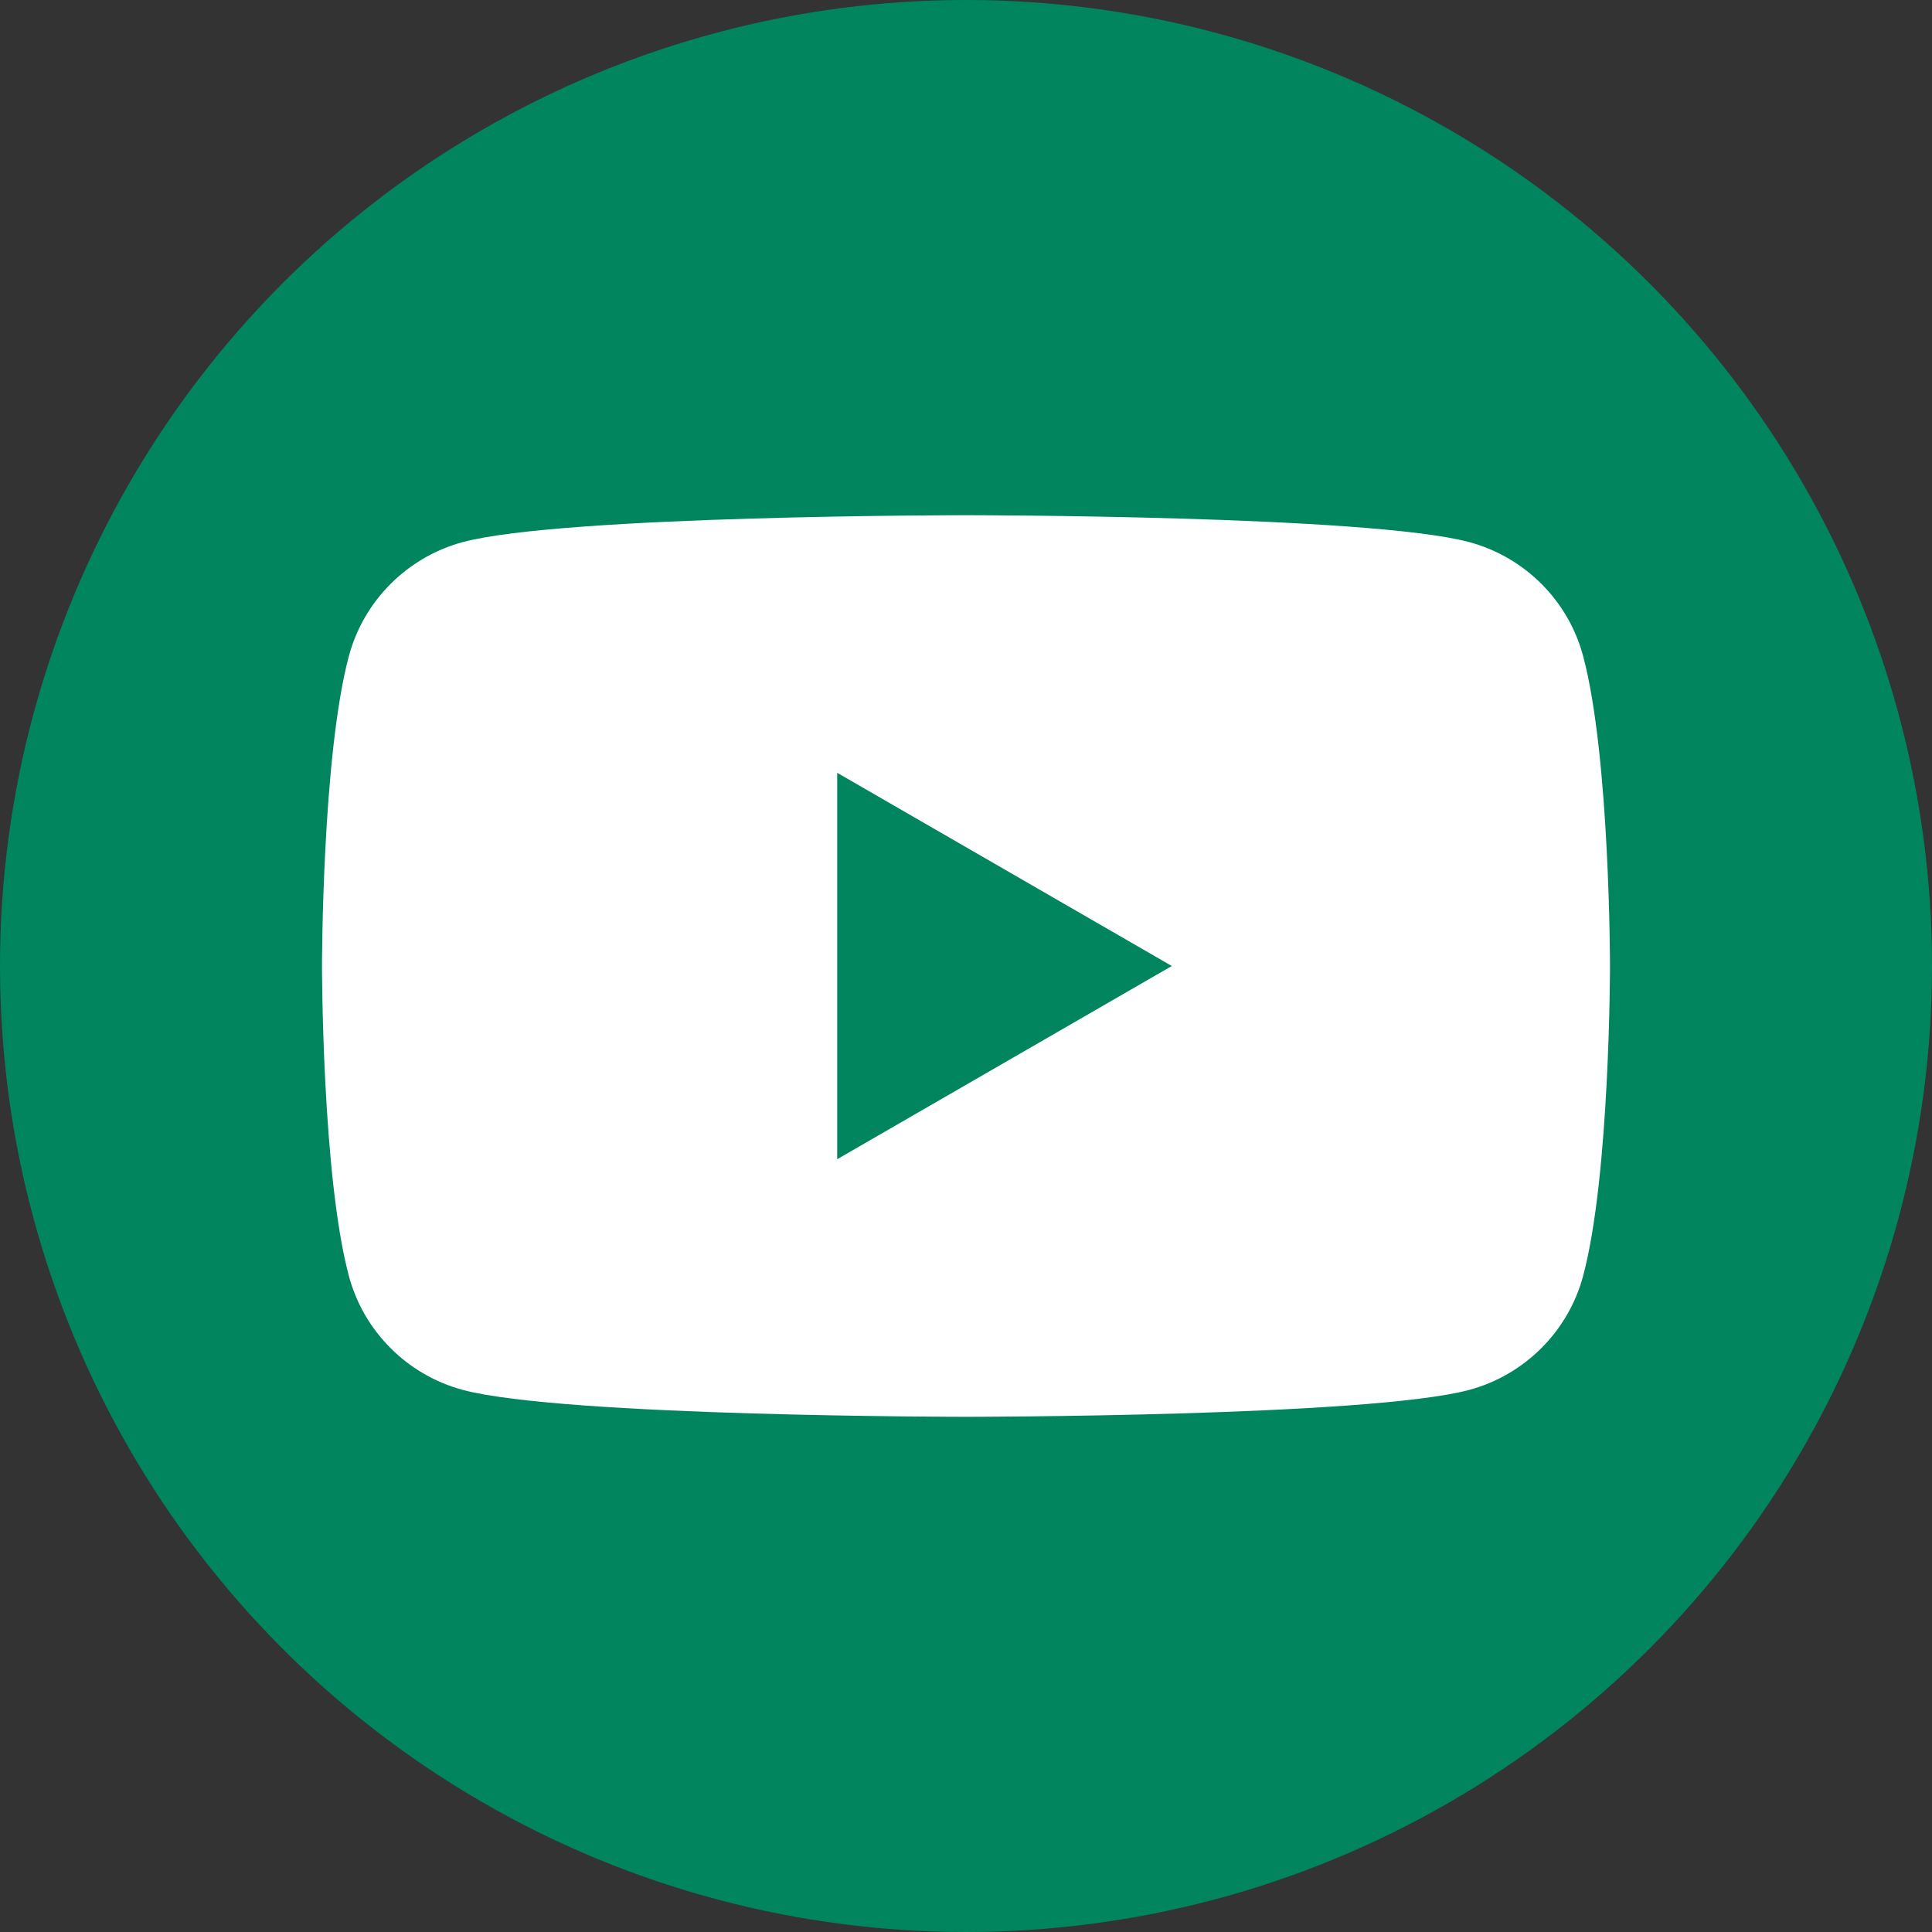 <?xml version="1.0" encoding="UTF-8"?>
<svg width="36px" height="36px" viewBox="0 0 36 36" version="1.1" xmlns="http://www.w3.org/2000/svg" xmlns:xlink="http://www.w3.org/1999/xlink">
    <rect x="0" y="0" width="36" height="36" fill="#333333" stroke="none"/>
    <title>3B0E3819-223A-4973-8528-094C8A83B131@1x</title>
    <g id="Symbols" stroke="none" stroke-width="1" fill="none" fill-rule="evenodd">
        <g id="FOOTER" transform="translate(-1447, -149)" fill-rule="nonzero">
            <g id="icon-utube" transform="translate(1447, 149)">
                <circle id="Oval" fill="#00855F" cx="18" cy="18" r="18"></circle>
                <path d="M29.499,12.224 C29.224,11.192 28.411,10.379 27.376,10.101 C25.504,9.6 18,9.6 18,9.6 C18,9.6 10.496,9.6 8.624,10.101 C7.592,10.379 6.779,11.189 6.501,12.224 C6,14.096 6,18 6,18 C6,18 6,21.904 6.501,23.776 C6.776,24.808 7.589,25.621 8.624,25.899 C10.496,26.4 18,26.4 18,26.4 C18,26.4 25.504,26.4 27.376,25.899 C28.408,25.621 29.221,24.811 29.499,23.776 C30,21.904 30,18 30,18 C30,18 30,14.096 29.499,12.224 Z M15.6,21.6 L15.6,14.4 L21.835,18 L15.6,21.6 L15.6,21.6 Z" id="Shape" fill="#FFFFFF"></path>
            </g>
        </g>
    </g>
</svg>
